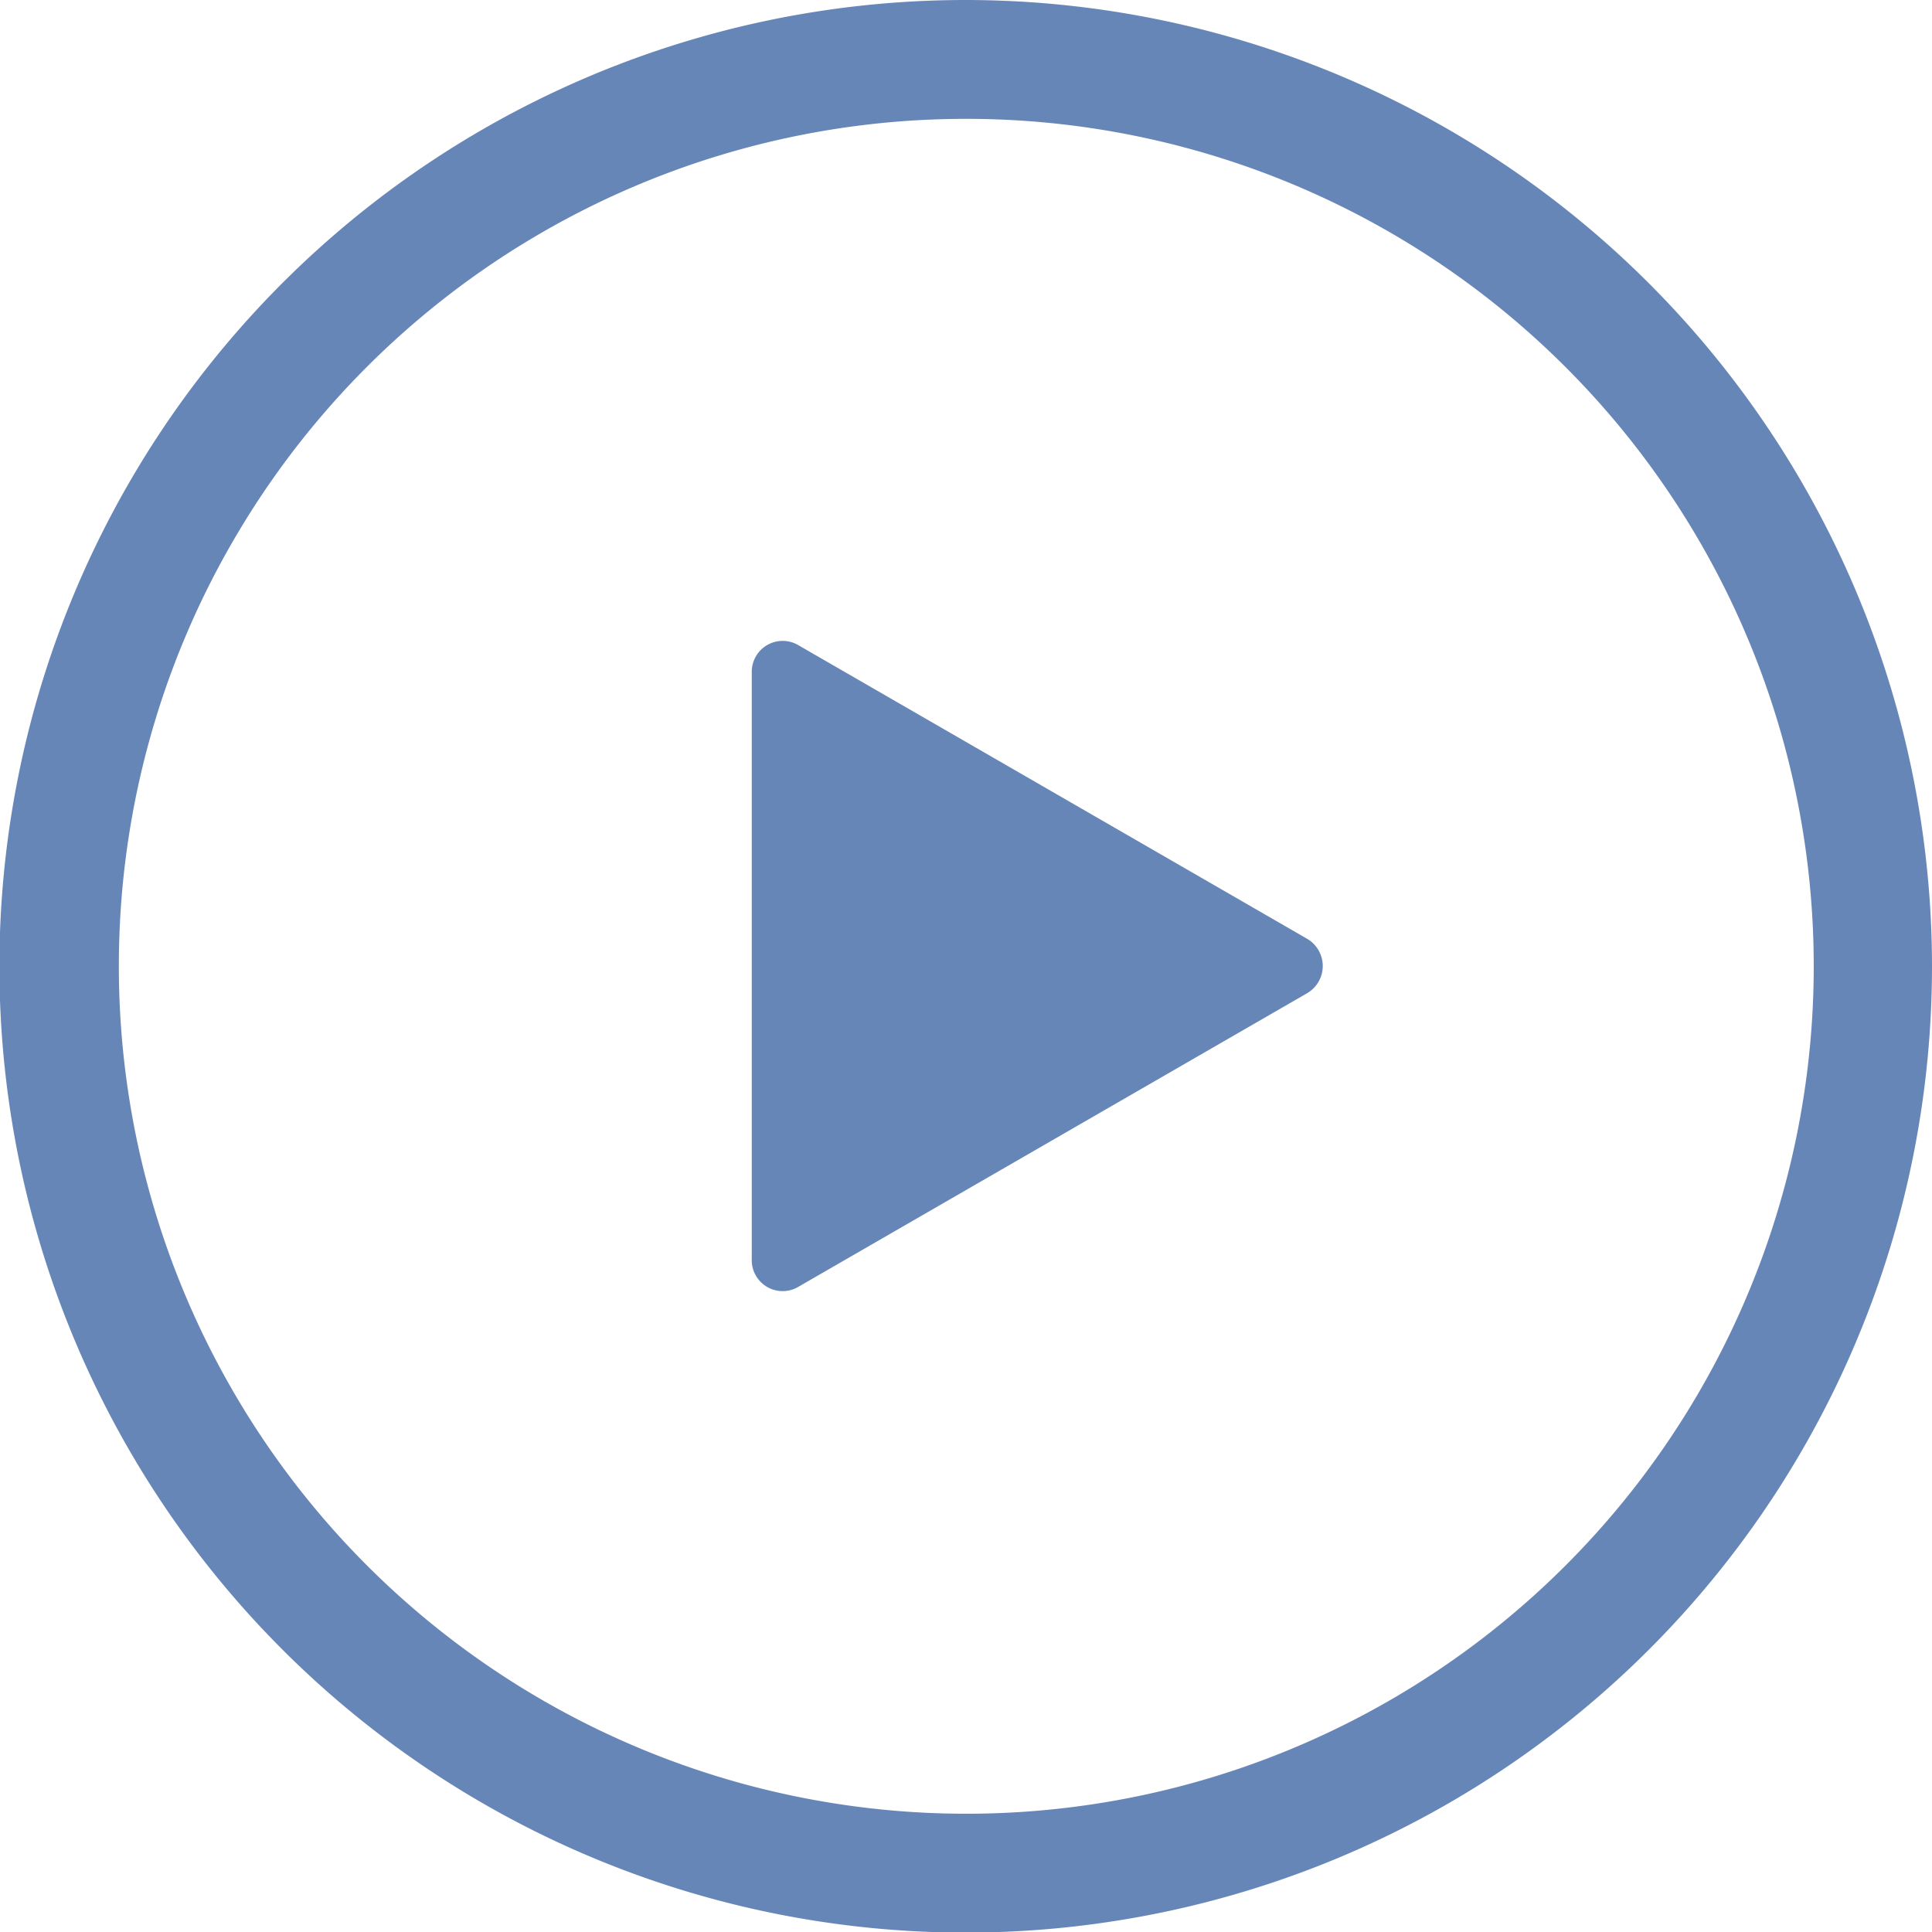 <svg id="Layer_1" data-name="Layer 1" xmlns="http://www.w3.org/2000/svg" viewBox="0 0 32.51 32.51"><defs><style>.cls-1{fill:#6786b8;}</style></defs><title>icon-play</title><path class="cls-1" d="M16.25,2A14.26,14.26,0,1,1,2,16.25,14.25,14.25,0,0,1,16.25,2m0-2A16.26,16.26,0,1,0,32.51,16.25,16.27,16.27,0,0,0,16.25,0Z"/><path class="cls-1" d="M22,15.8l-8.56-4.94a.52.52,0,0,0-.79.45v9.88a.52.52,0,0,0,.79.46L22,16.71A.53.53,0,0,0,22,15.8Z"/></svg>